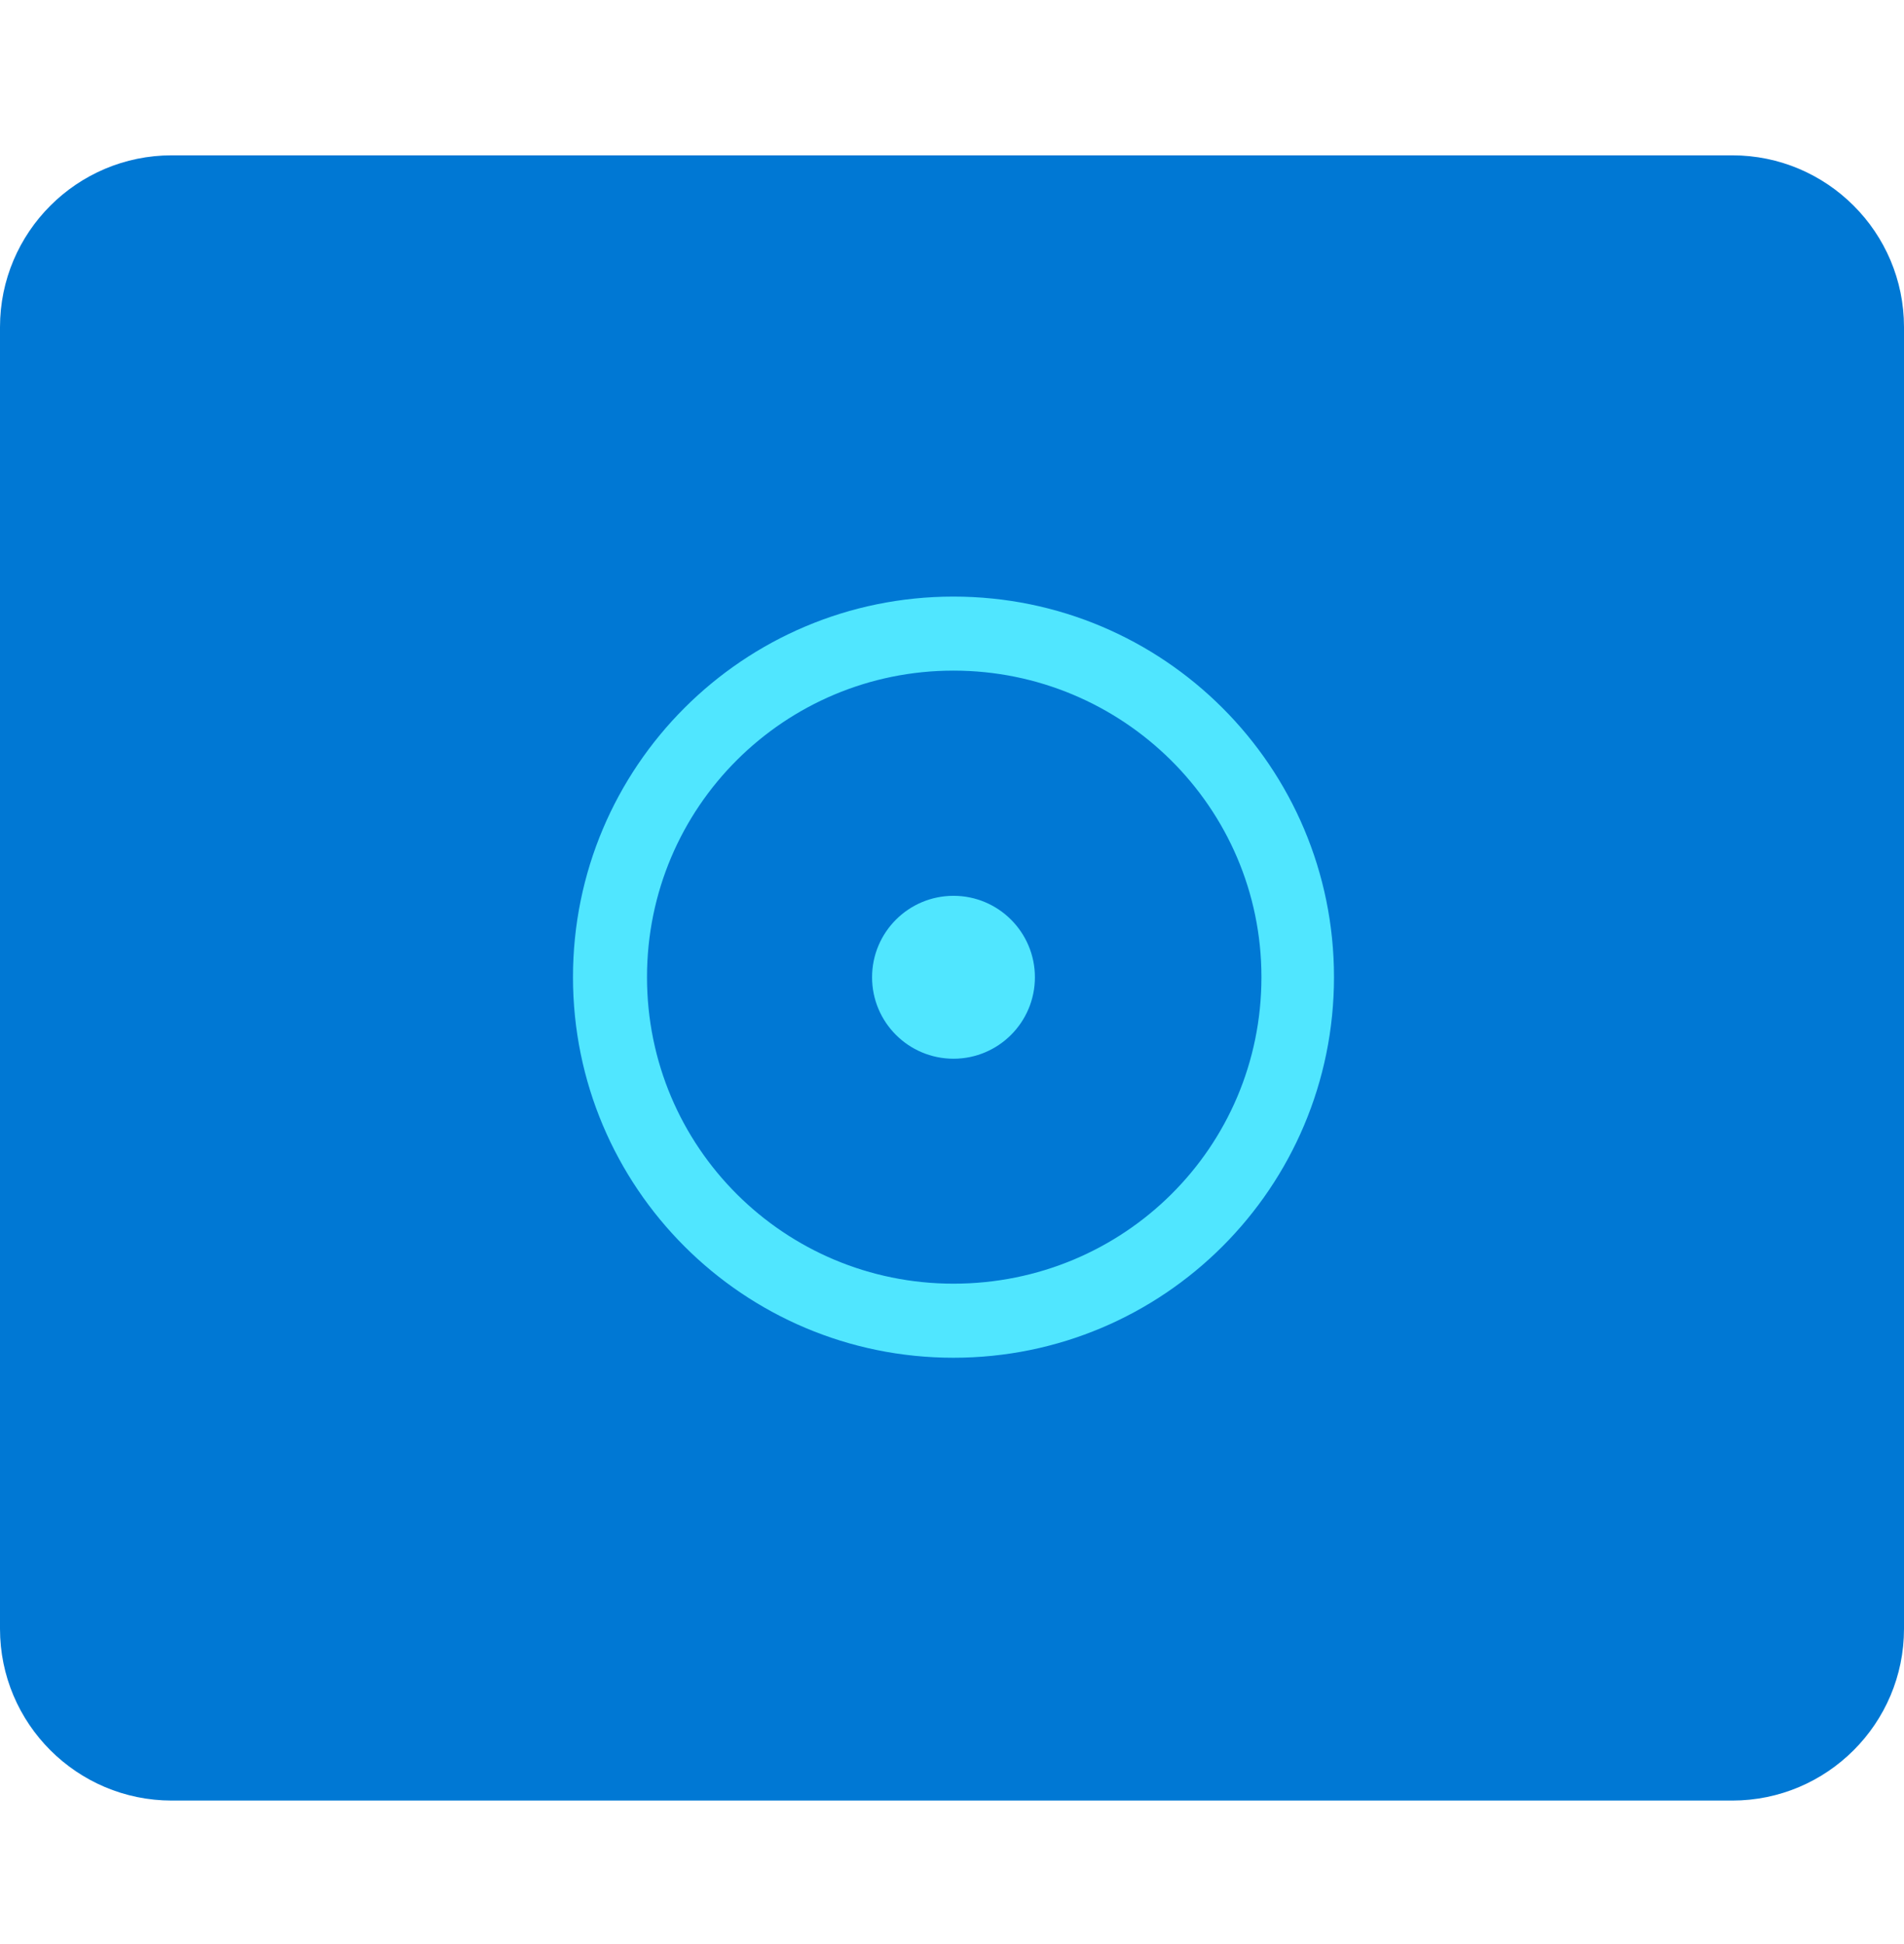 <svg data-slug-id="video02" viewBox="0 0 48 49" xmlns="http://www.w3.org/2000/svg">
<path d="M43.67 3.915H4.33C1.941 3.915 0 5.856 0 8.245V41.054C0 43.443 1.941 45.383 4.33 45.383H43.67C46.059 45.383 48 43.443 48 41.054V8.245C48 5.856 46.059 3.915 43.67 3.915Z" fill="#0078D4"/>
<path d="M24.038 26.685C25.171 26.685 26.09 25.766 26.09 24.632C26.09 23.499 25.171 22.579 24.038 22.579C22.904 22.579 21.985 23.499 21.985 24.632C21.985 25.766 22.904 26.685 24.038 26.685Z" fill="#50E6FF"/>
<path d="M24.037 15.037C18.737 15.037 14.445 19.329 14.445 24.629C14.445 29.929 18.737 34.222 24.037 34.222C29.337 34.222 33.63 29.929 33.63 24.629C33.63 19.329 29.337 15.037 24.037 15.037ZM24.037 32.355C19.782 32.355 16.311 28.922 16.311 24.629C16.311 20.337 19.782 16.903 24.037 16.903C28.292 16.903 31.801 20.337 31.801 24.629C31.801 28.922 28.329 32.355 24.037 32.355Z" fill="#50E6FF"/>
</svg>
